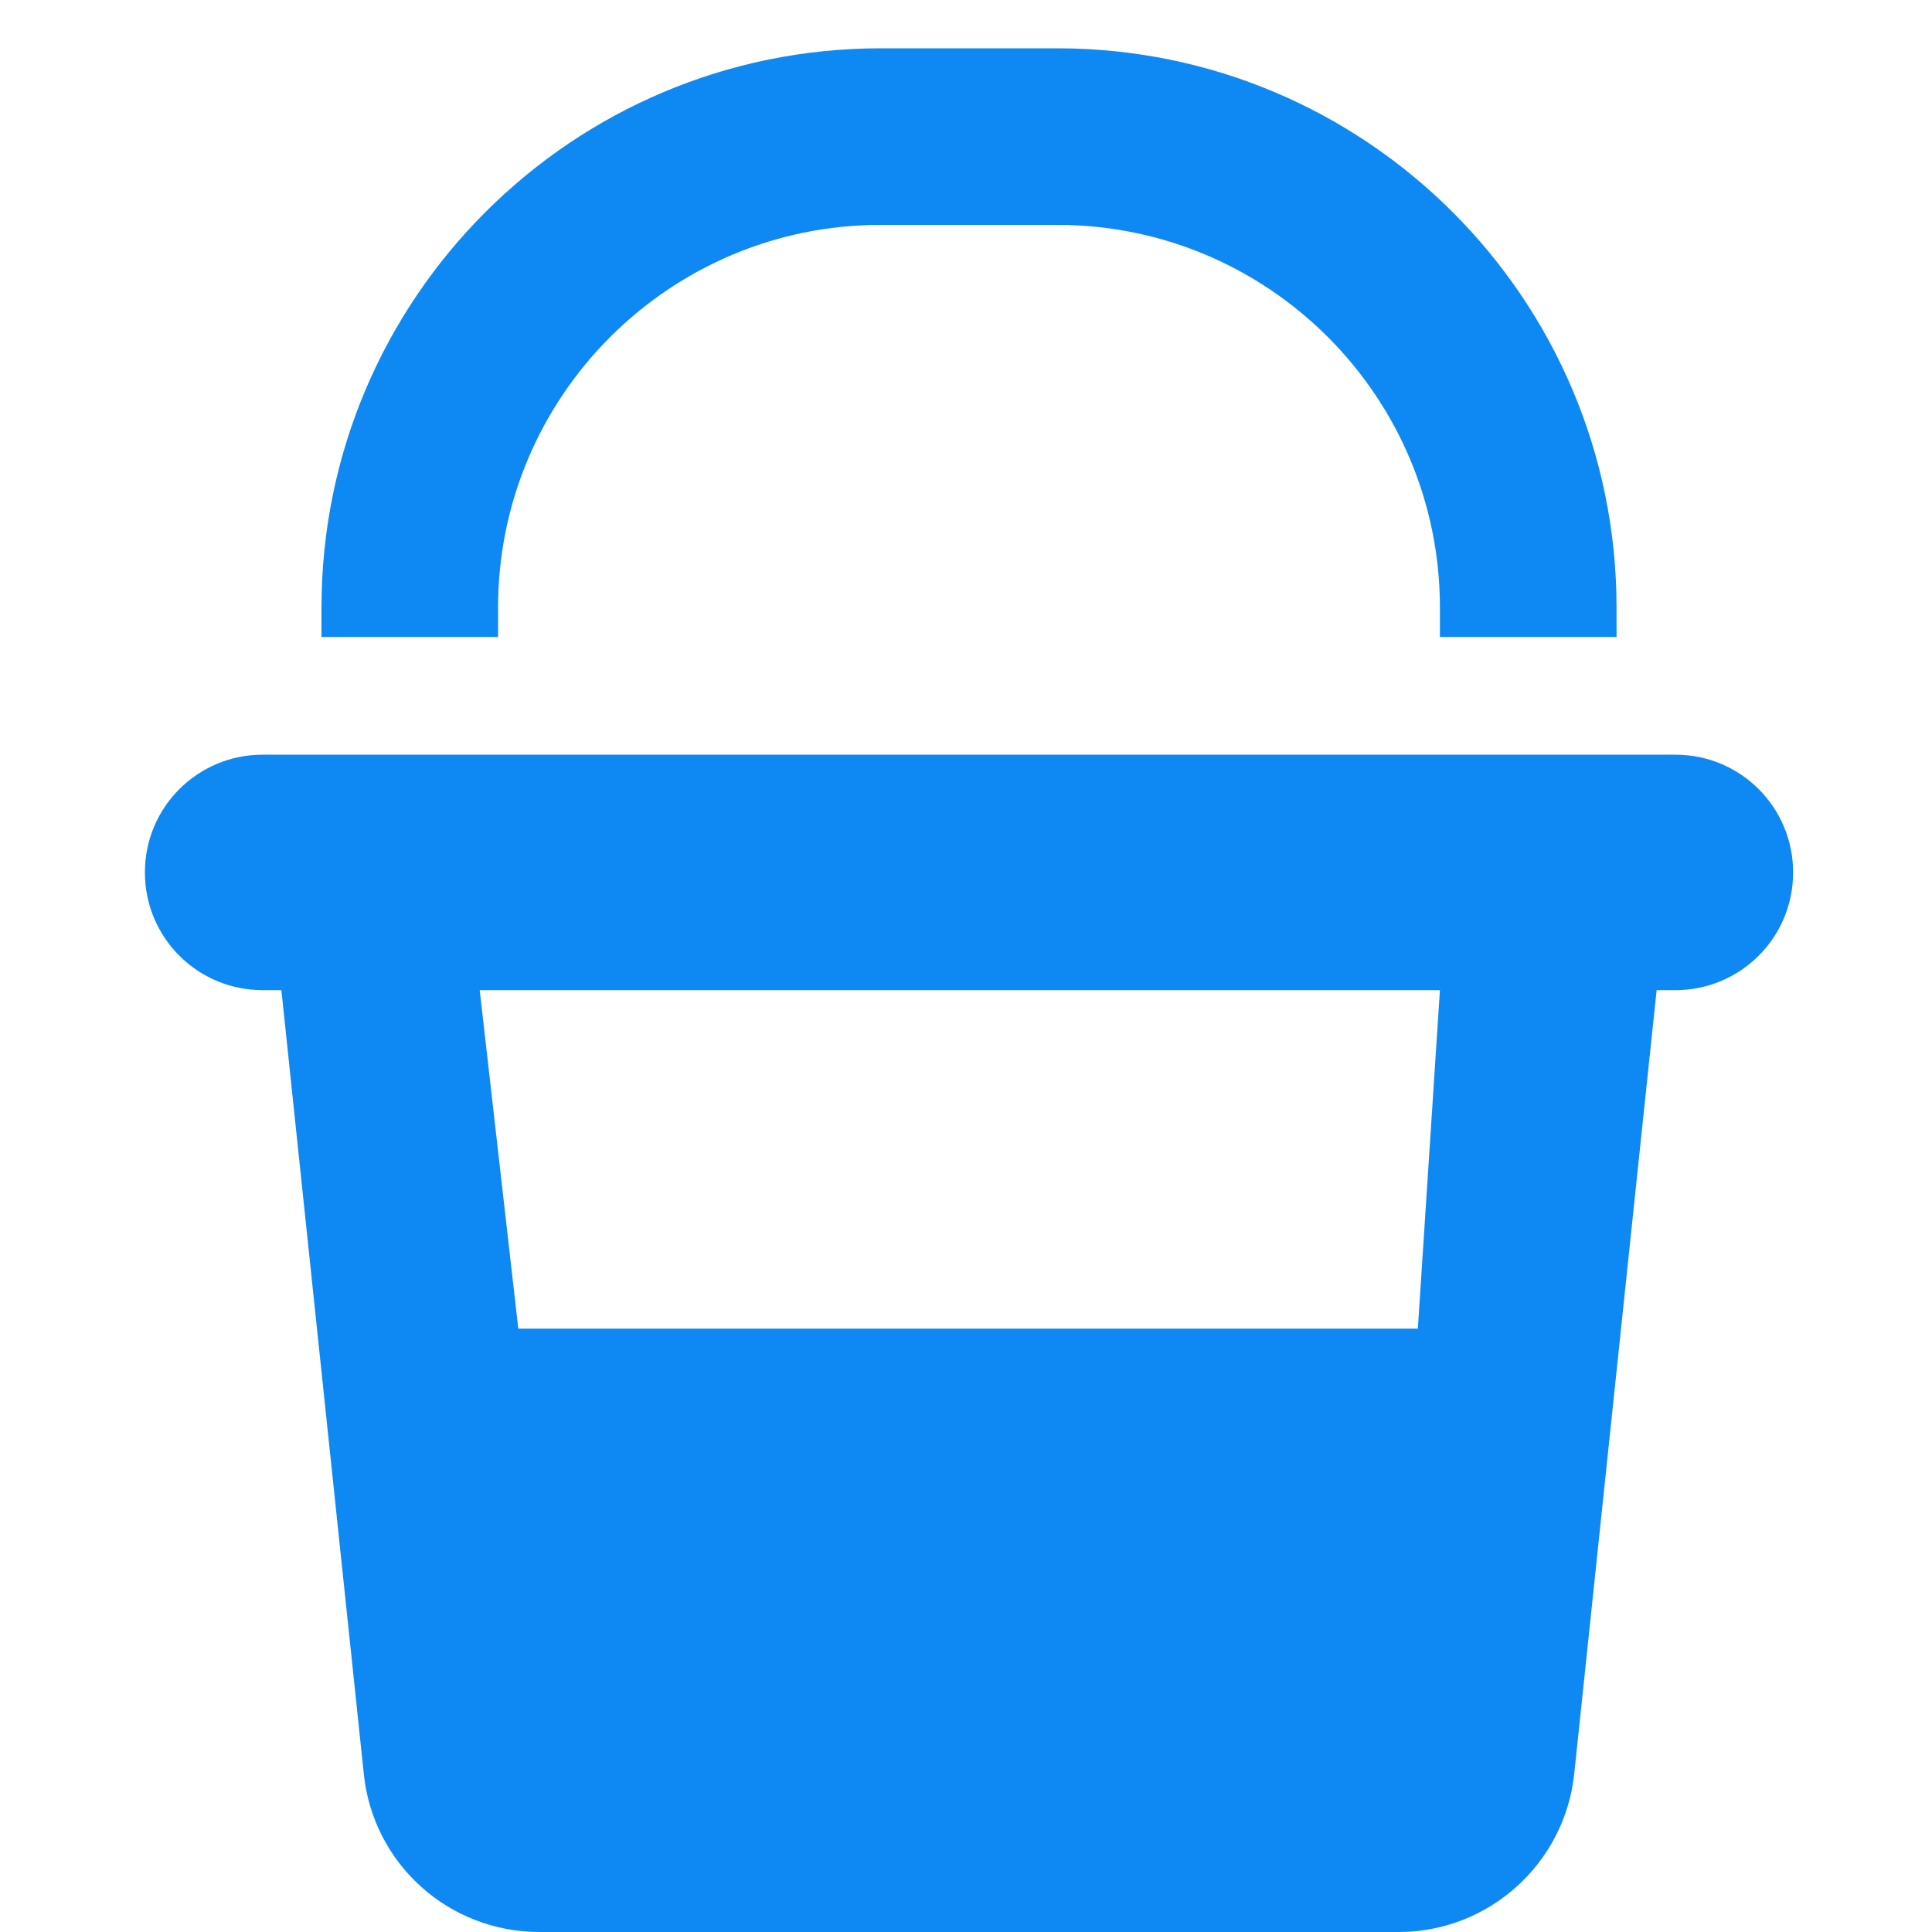 <?xml version="1.0" encoding="UTF-8"?> <svg xmlns="http://www.w3.org/2000/svg" width="40" height="40" viewBox="0 0 40 40" fill="none"> <path fill-rule="evenodd" clip-rule="evenodd" d="M10.312 13.188V12.578C10.312 8.206 13.862 4.656 18.234 4.656H21.891C26.263 4.656 29.812 8.206 29.812 12.578V13.188H33.469V12.578C33.469 6.187 28.281 1 21.891 1H18.234C11.844 1 6.656 6.187 6.656 12.578V13.188H10.312ZM5.438 15.625C4.089 15.625 3 16.714 3 18.062C3 19.411 4.089 20.5 5.438 20.5H5.826L6.186 23.928L7.532 36.725C7.723 38.591 9.292 40 11.166 40H28.959C30.826 40 32.395 38.583 32.593 36.725L33.938 23.928L34.299 20.5H34.688C36.036 20.5 37.125 19.411 37.125 18.062C37.125 16.714 36.036 15.625 34.688 15.625H5.438ZM10.731 27.508L9.932 20.5H29.812L29.355 27.508H10.731Z" fill="#0E89F3"></path> </svg> 